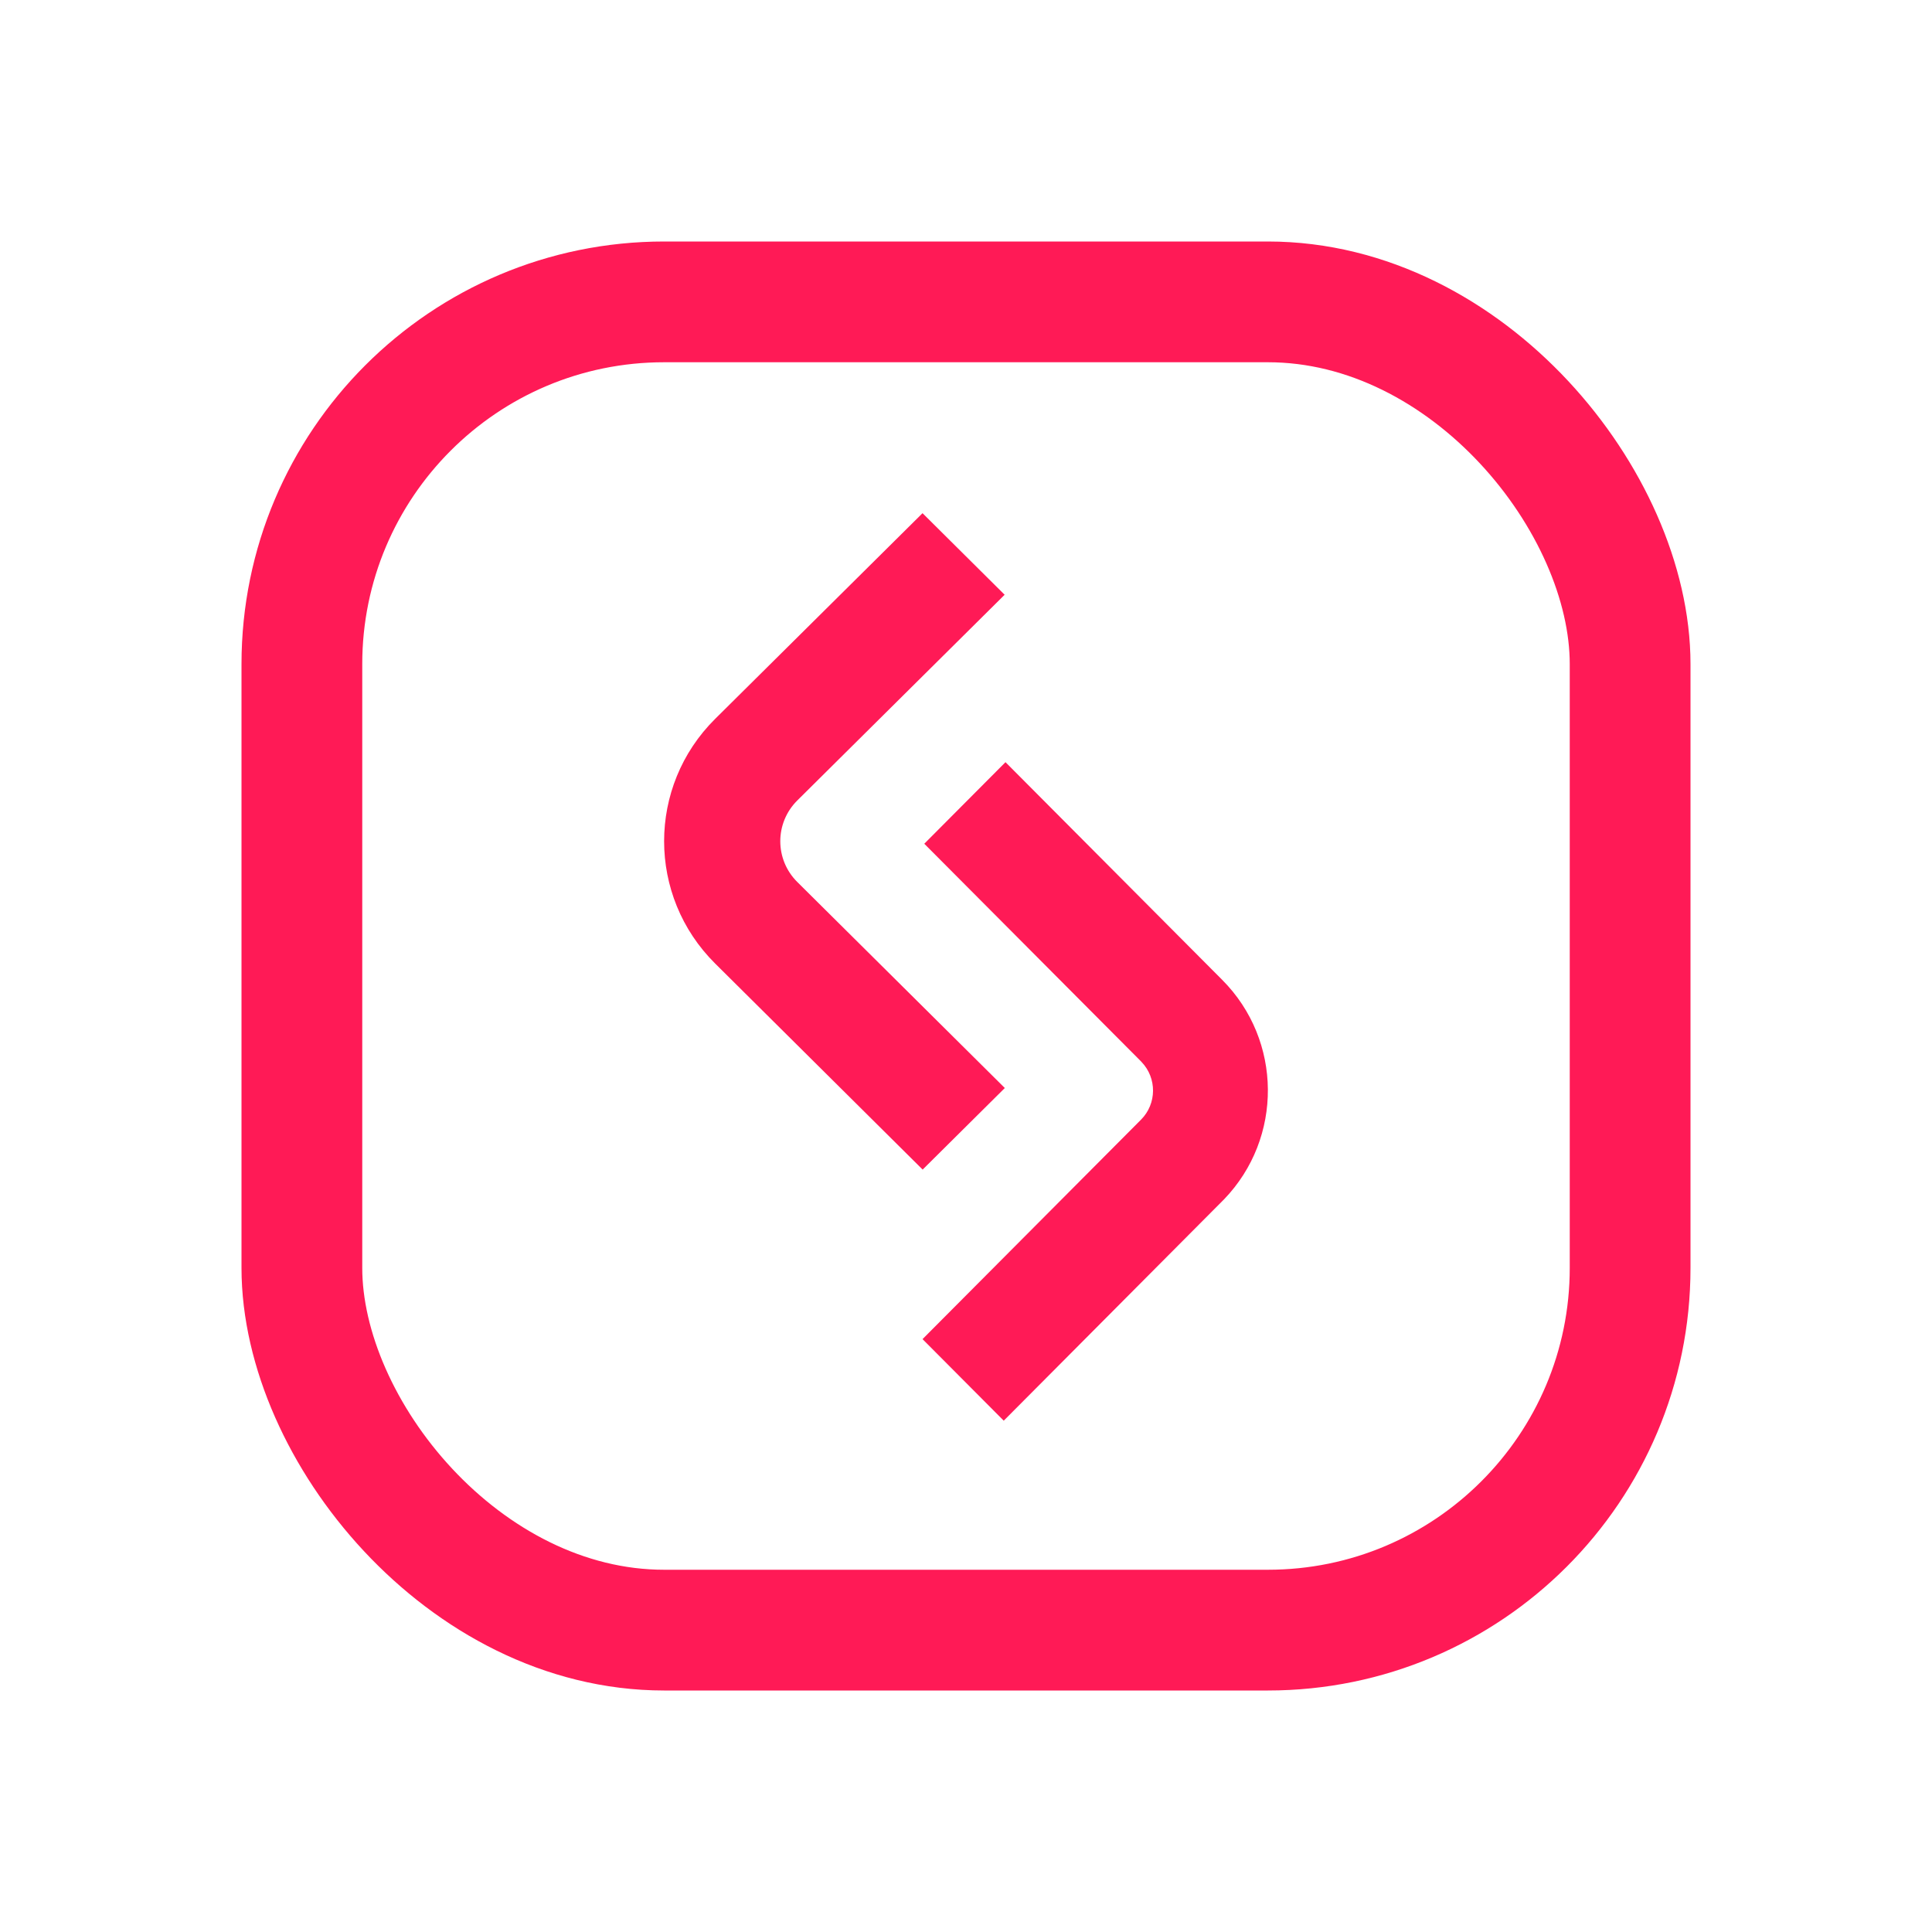 <svg width="32" height="32" viewBox="0 0 32 32" fill="none" xmlns="http://www.w3.org/2000/svg">
<rect x="5" y="5" width="22" height="22" rx="6" stroke="#FF1A56" stroke-width="2"/>
<path fill-rule="evenodd" clip-rule="evenodd" d="M16.64 9.851L15.28 8.5L11.845 11.907C10.718 13.026 10.718 14.84 11.845 15.959L15.282 19.372L16.643 18.021L13.206 14.609C12.83 14.236 12.83 13.631 13.206 13.258L16.64 9.851ZM20.244 16.23L16.654 12.624L15.309 13.975L18.899 17.58L18.908 17.59C19.164 17.857 19.161 18.282 18.899 18.545L15.28 22.18L16.625 23.531L20.244 19.895L20.274 19.865C21.252 18.85 21.242 17.232 20.244 16.23Z" fill="#FF1A56"/>
</svg>
